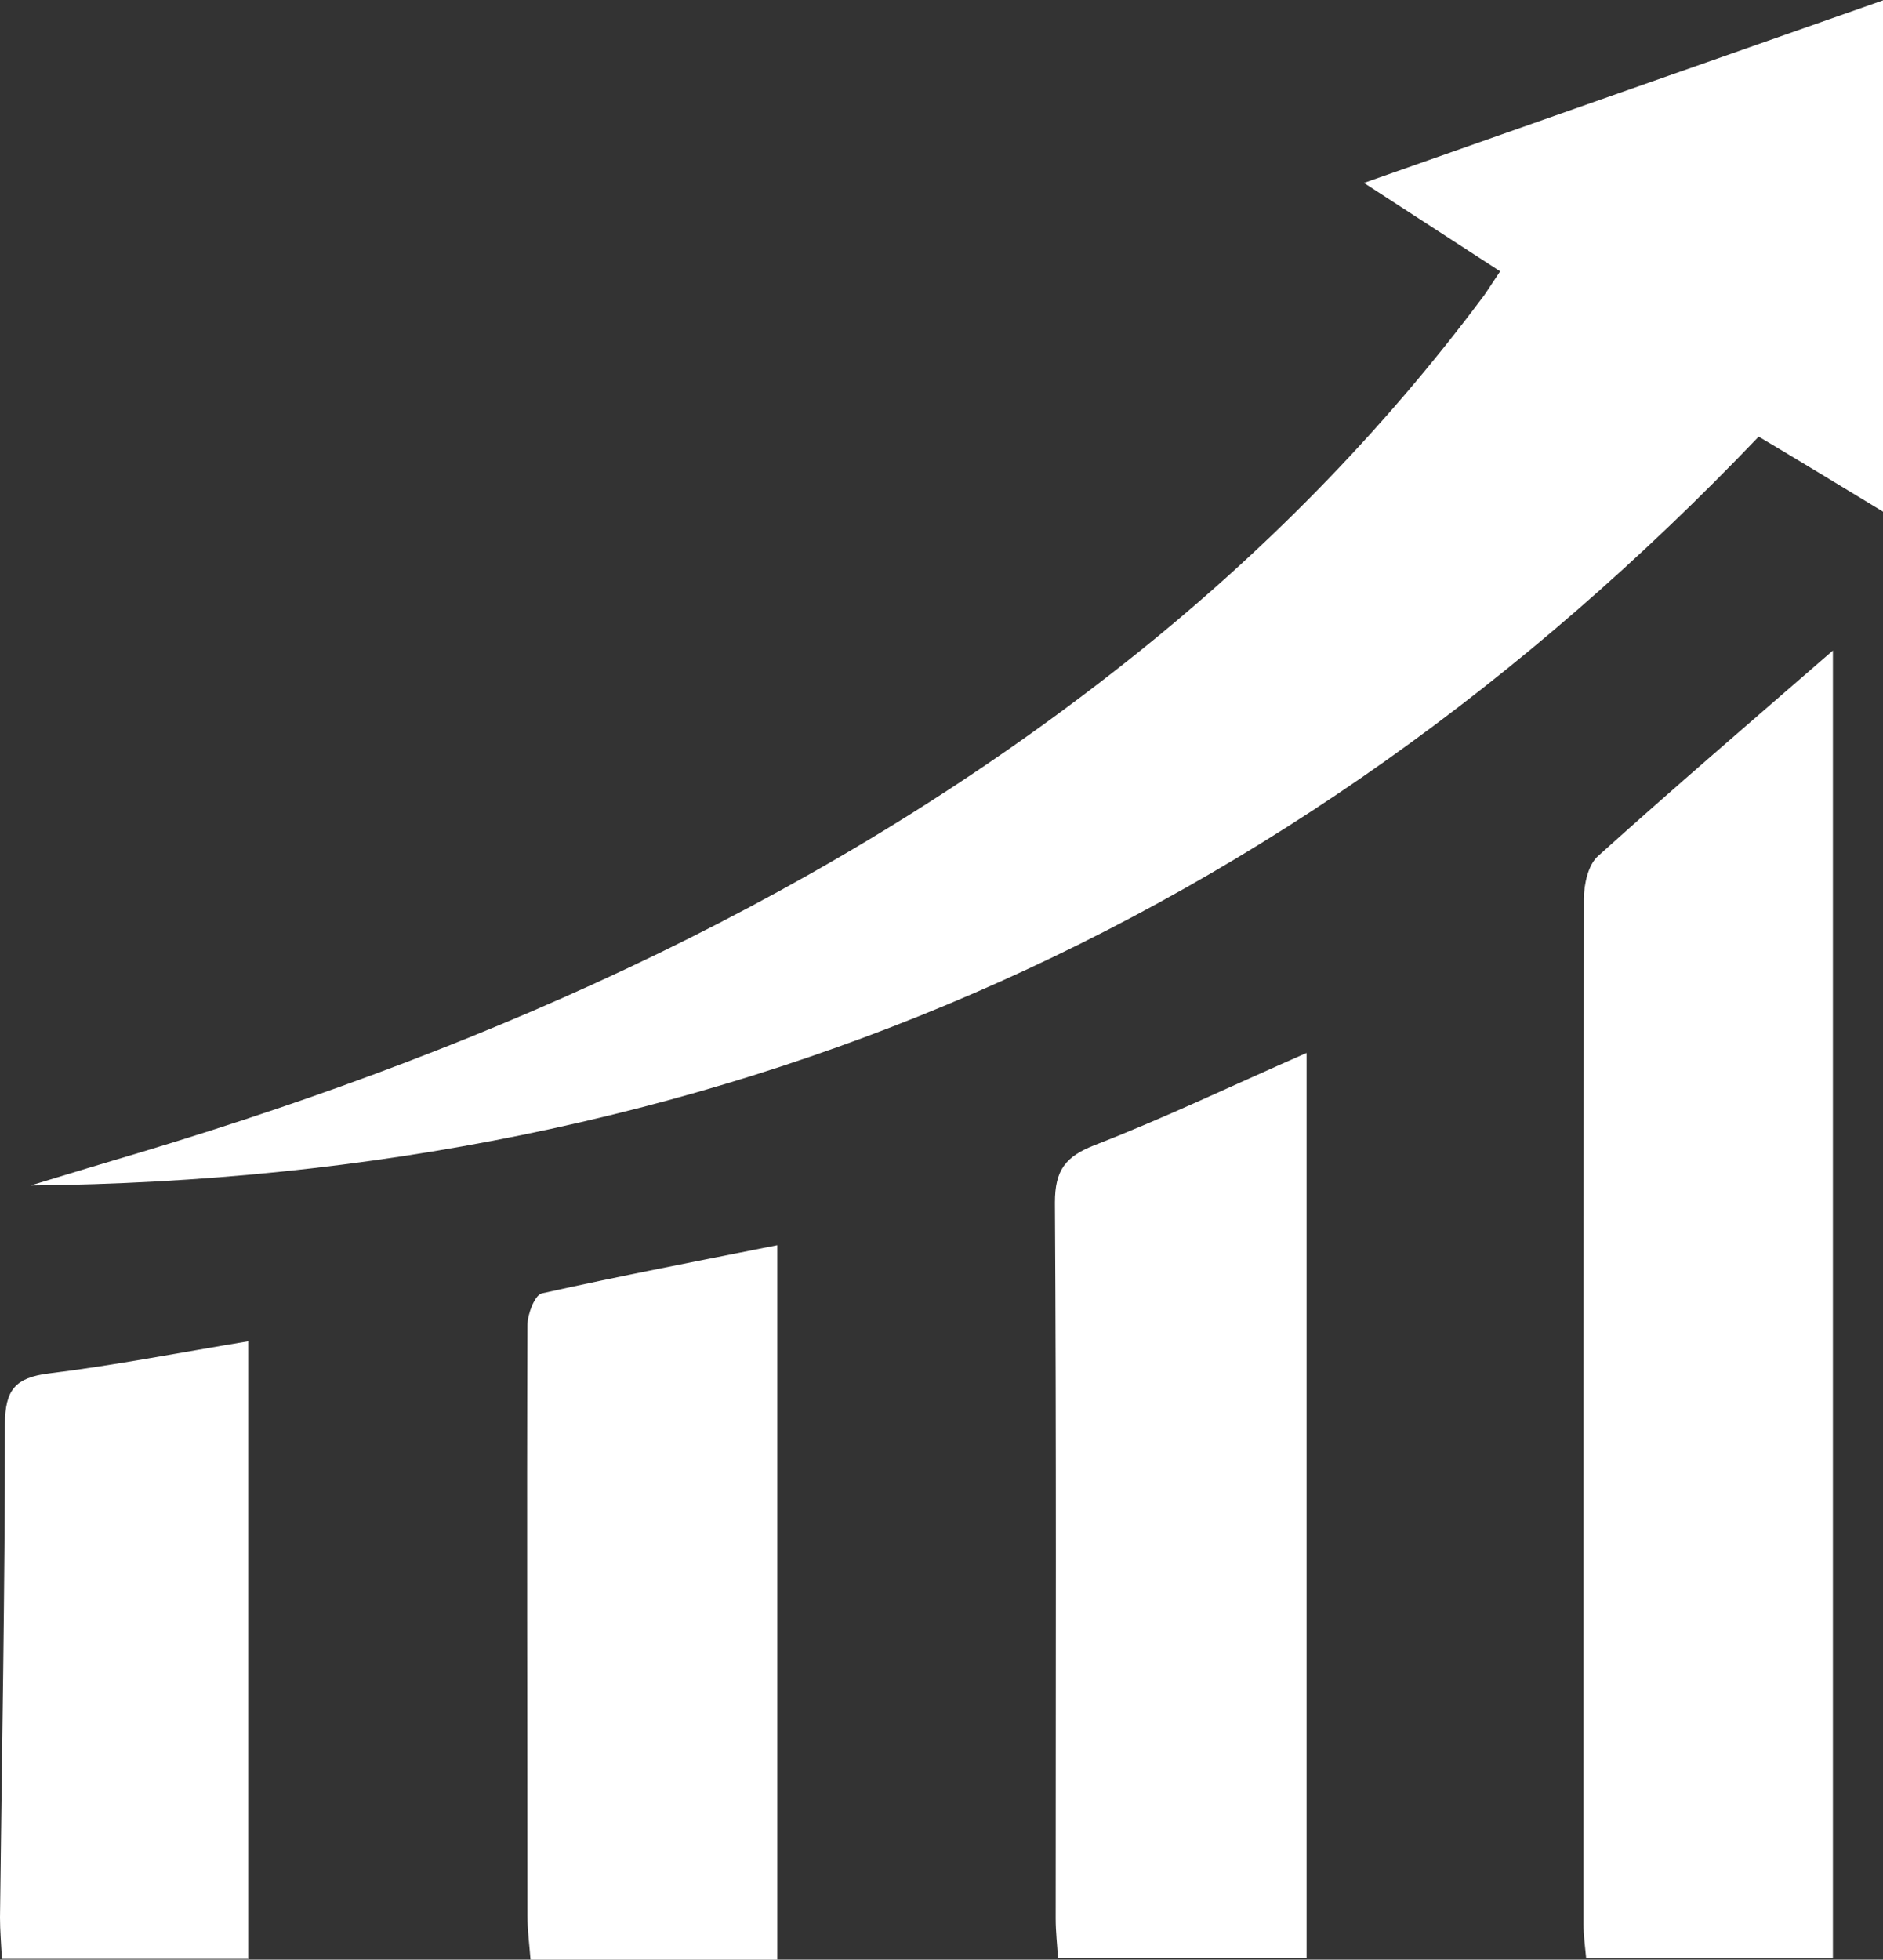 <?xml version="1.0" encoding="UTF-8"?><svg id="Capa_2" xmlns="http://www.w3.org/2000/svg" viewBox="0 0 49.23 51.21"><rect x="0" y="0" width="49.23" height="51.21" fill="#333333" stroke="none"/><defs><style>.cls-1{fill:#fff;}</style></defs><g id="Capa_1-2"><g id="hRjnua"><g><path class="cls-1" d="M49.23,0V13.37c-1.12-.68-2.14-1.3-3.25-1.96C33.68,24.28,18.61,30.81,.8,30.98c.98-.3,1.97-.6,2.95-.89,9.29-2.8,18.02-6.72,25.69-12.79,3.53-2.79,6.67-5.97,9.36-9.58,.12-.17,.23-.35,.42-.63l-3.56-2.31c4.6-1.62,9.01-3.17,13.57-4.77Z"/><path class="cls-1" d="M47.92,16.99V51.18h-6.45c-.03-.31-.07-.61-.07-.91,0-8.93,0-17.85,.01-26.78,0-.38,.11-.89,.37-1.12,1.99-1.79,4.02-3.53,6.14-5.37Z"/><path class="cls-1" d="M34.16,27.52v23.64h-6.5c-.02-.34-.06-.68-.06-1.02,0-6.24,.02-12.47-.02-18.71,0-.86,.28-1.21,1.05-1.51,1.83-.71,3.6-1.56,5.52-2.4Z"/><path class="cls-1" d="M20.33,51.21h-6.46c-.03-.4-.08-.77-.08-1.14,0-5.15-.02-10.3,0-15.44,0-.29,.19-.78,.37-.83,2.02-.45,4.05-.84,6.16-1.26v18.67Z"/><path class="cls-1" d="M6.48,51.19H.05c-.02-.4-.05-.74-.05-1.08,.05-4.3,.13-8.6,.13-12.89,0-.9,.27-1.22,1.15-1.33,1.71-.21,3.4-.54,5.21-.84v16.15Z"/></g></g></g></svg>